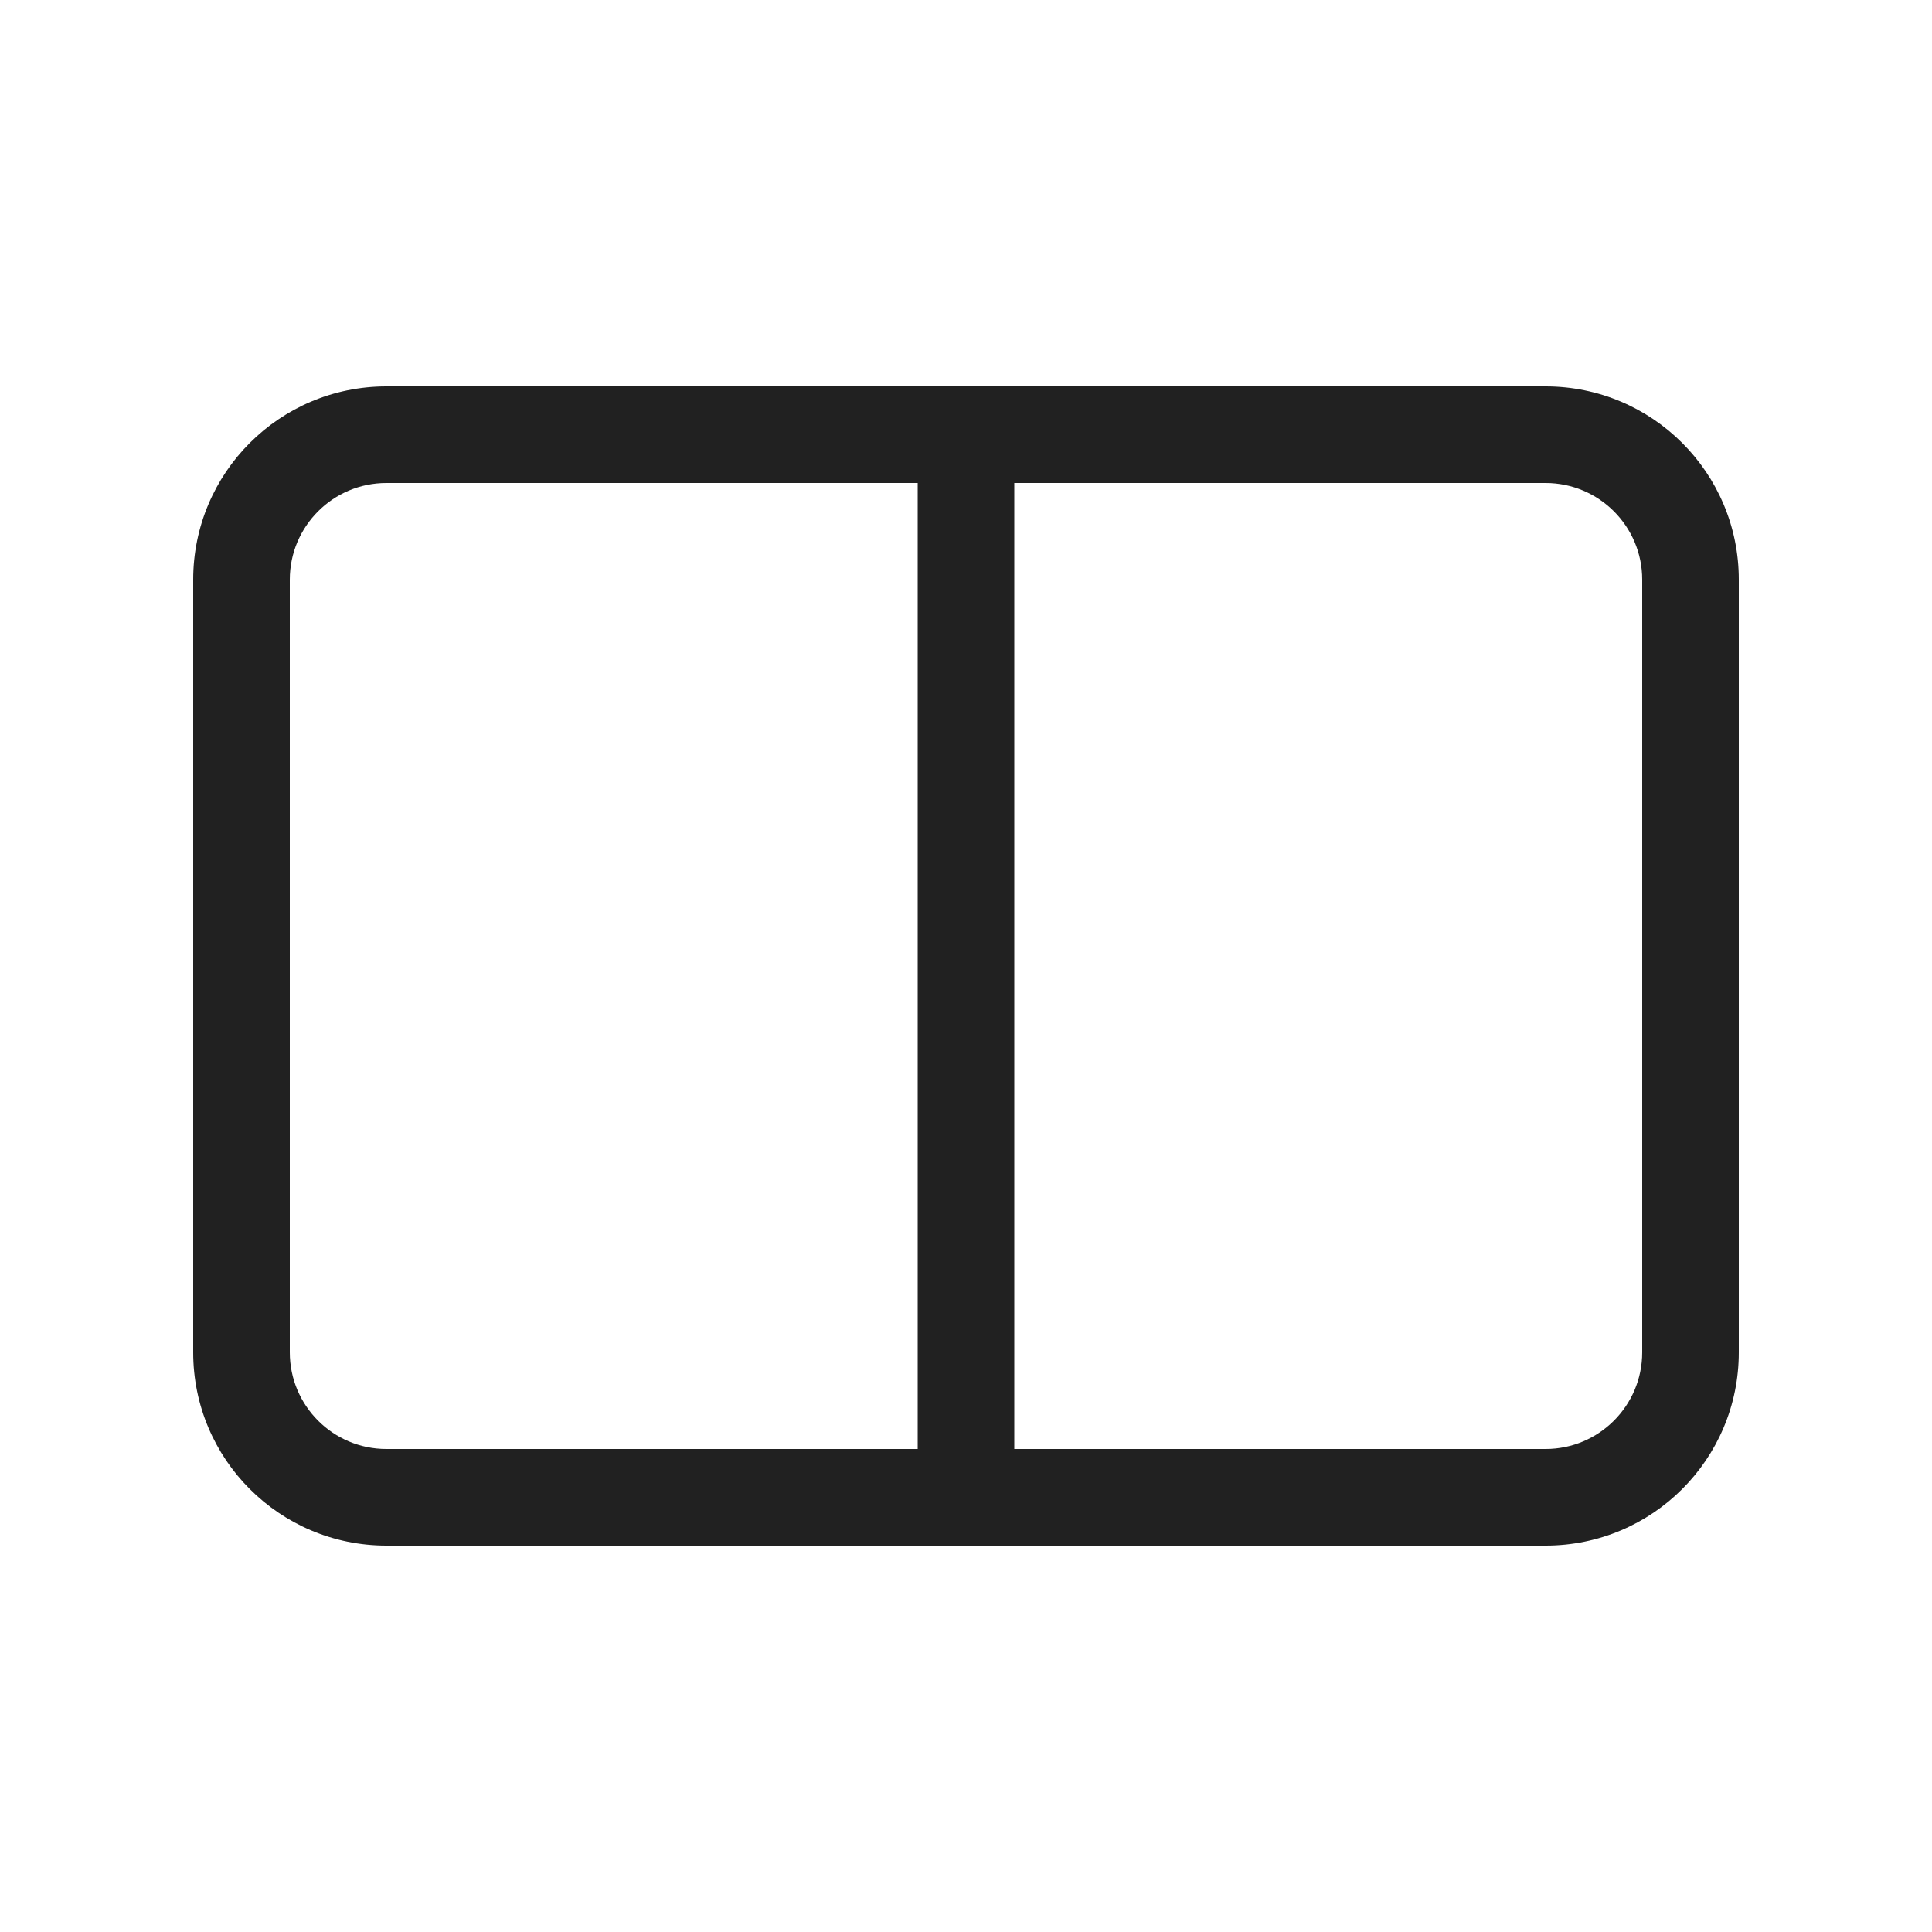 <svg width="20" height="20" viewBox="0 0 20 20" fill="none" xmlns="http://www.w3.org/2000/svg">
<path d="M4 4C2.895 4 2 4.895 2 6V14C2 15.105 2.895 16 4 16H16C17.105 16 18 15.105 18 14V6C18 4.895 17.105 4 16 4H4ZM3 6C3 5.448 3.448 5 4 5H9.5V15H4C3.448 15 3 14.552 3 14V6ZM10.5 15V5H16C16.552 5 17 5.448 17 6V14C17 14.552 16.552 15 16 15H10.5Z" fill="#212121"/>
</svg>
